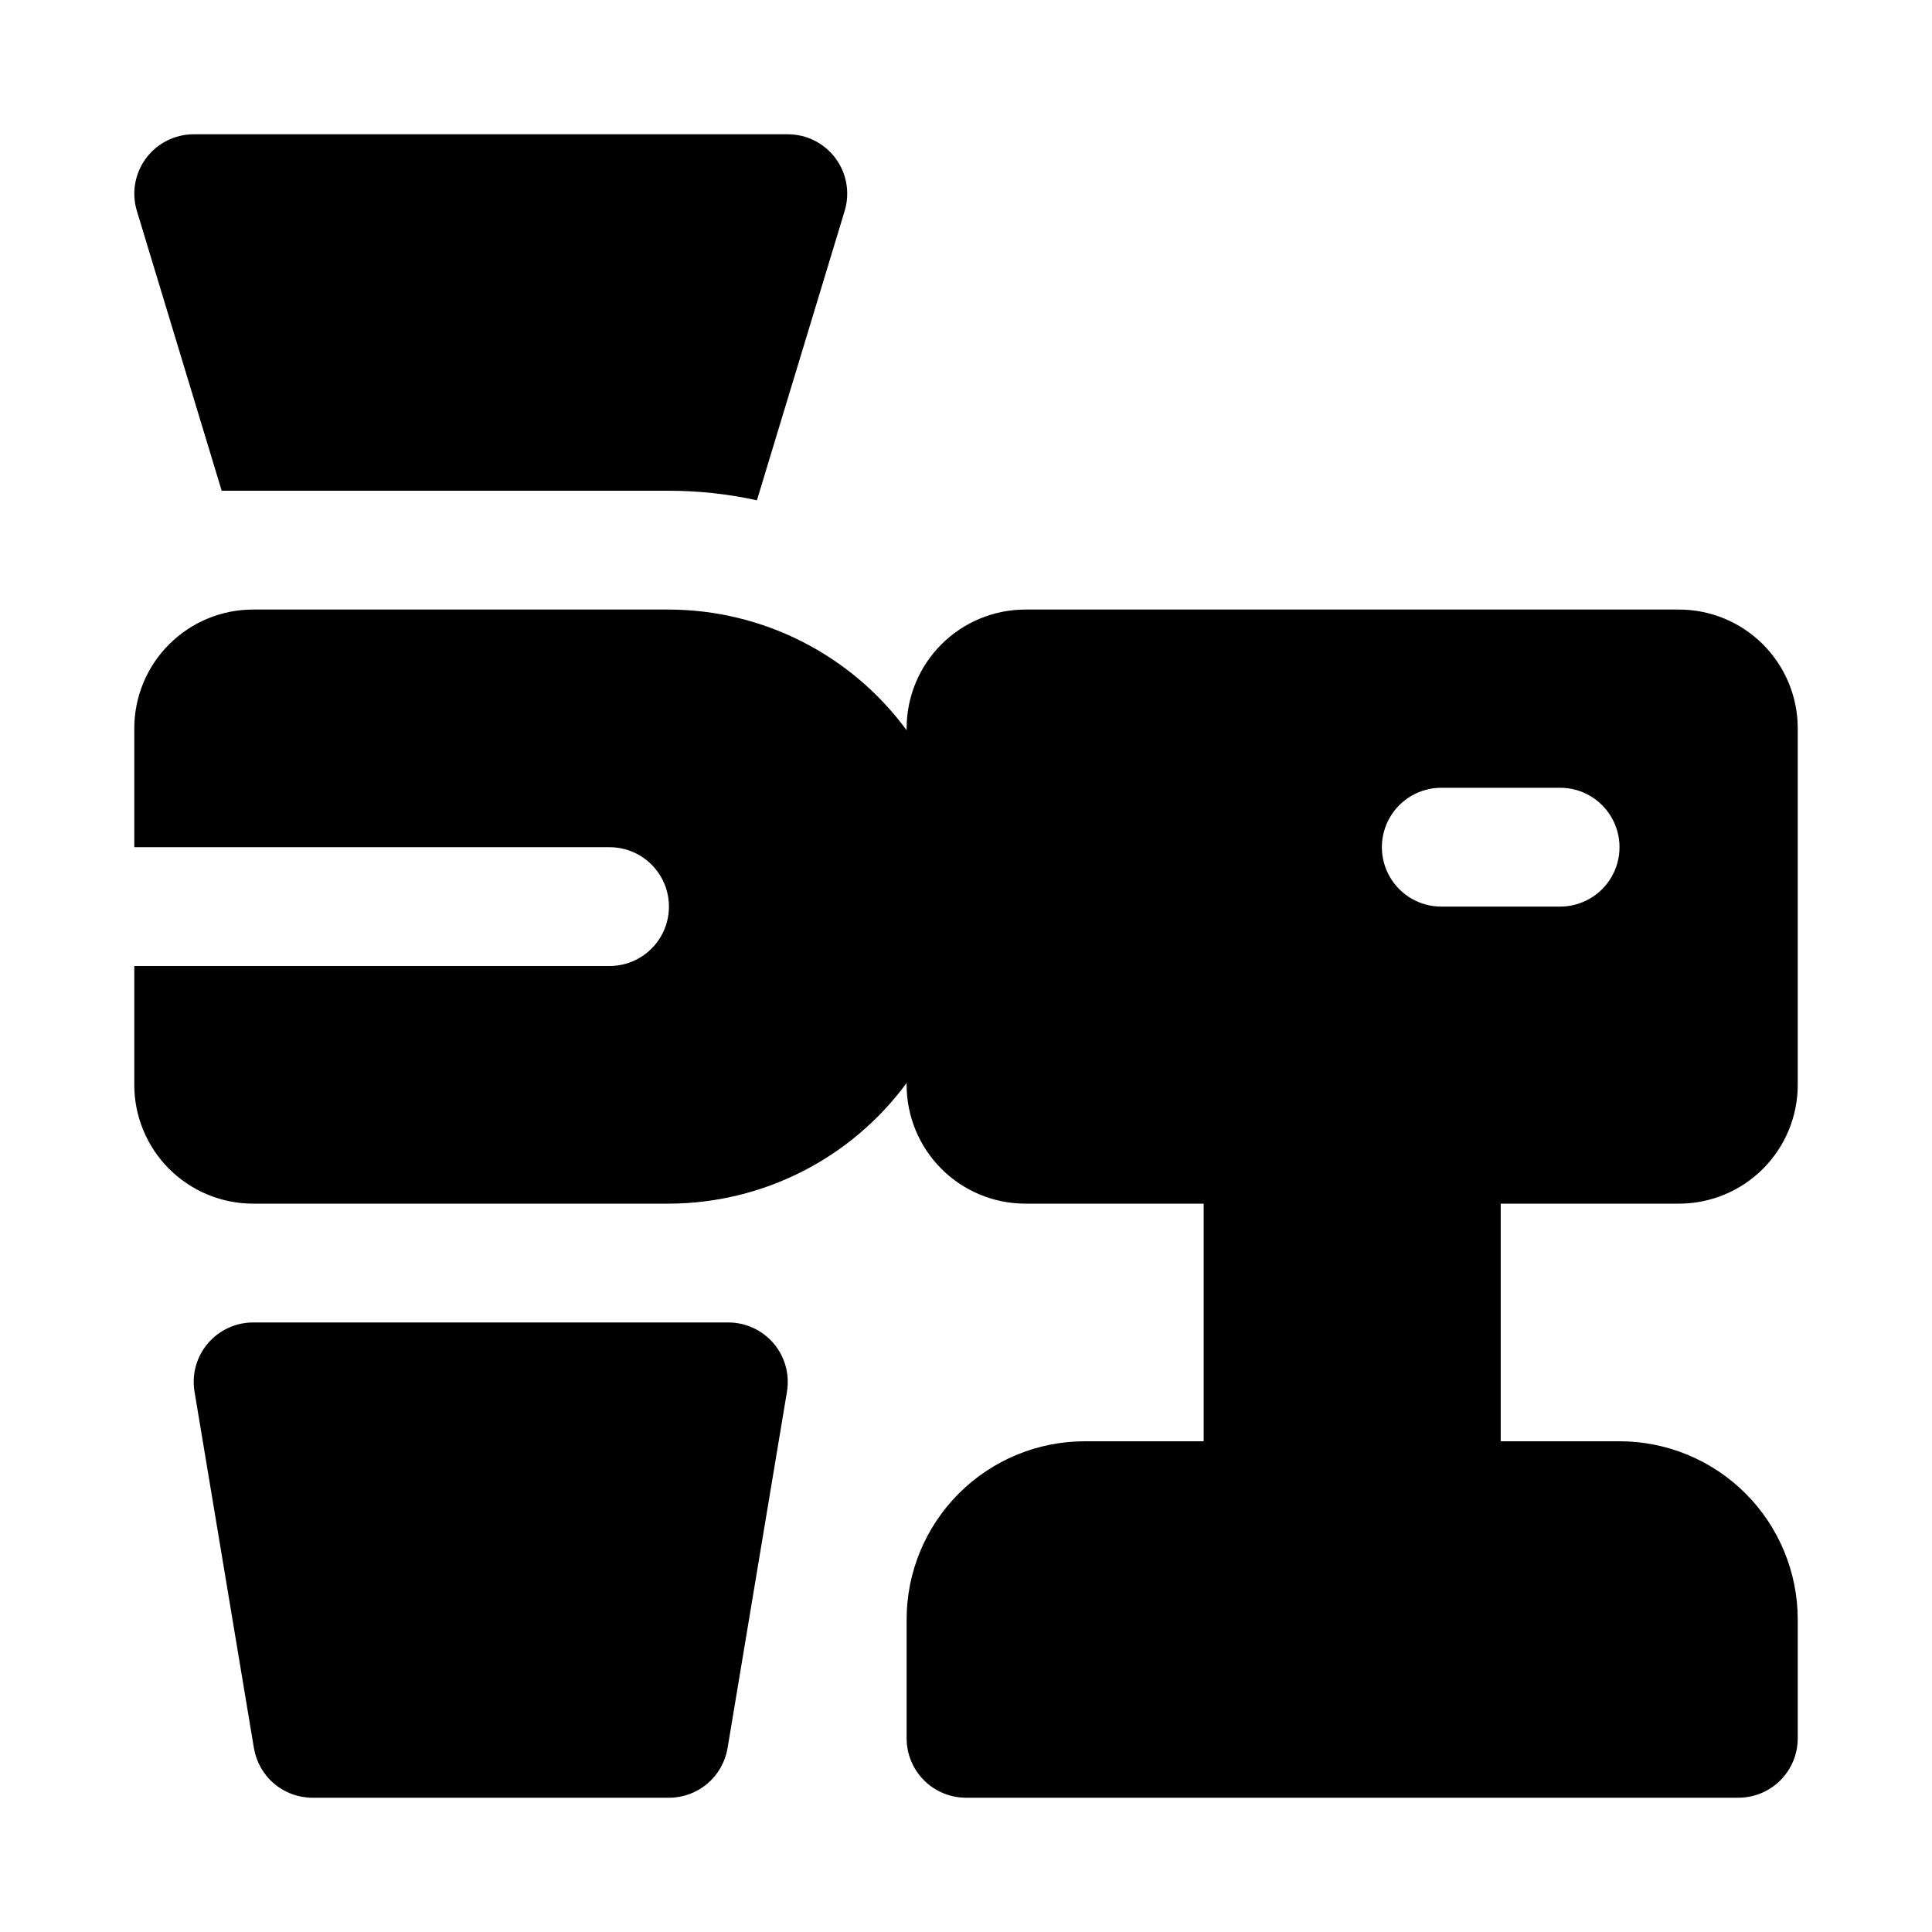 <?xml version="1.0" encoding="UTF-8"?>
<!-- Uploaded to: SVG Repo, www.svgrepo.com, Generator: SVG Repo Mixer Tools -->
<svg fill="#000000" width="800px" height="800px" version="1.1" viewBox="144 144 512 512" xmlns="http://www.w3.org/2000/svg">
 <path d="m349.04 500.04c2.988 3.535 4.273 8.203 3.512 12.77l-15.742 94.465h-0.004c-0.613 3.672-2.512 7.008-5.352 9.418-2.844 2.406-6.445 3.727-10.172 3.727h-94.465c-3.723 0-7.328-1.32-10.168-3.727-2.844-2.41-4.738-5.746-5.356-9.418l-15.742-94.465c-0.766-4.566 0.52-9.234 3.512-12.77 2.988-3.531 7.383-5.57 12.012-5.574h125.95c4.629 0.004 9.02 2.043 12.012 5.574zm-146.29-225.99h118.54c7.836 0.008 15.648 0.855 23.301 2.535l23.254-76.691c1.445-4.769 0.547-9.941-2.422-13.945-2.969-4.004-7.66-6.363-12.645-6.363h-157.44c-4.984 0-9.672 2.359-12.641 6.363-2.973 4.004-3.871 9.176-2.426 13.945zm338.95 188.93v62.977h31.488v-0.004c12.527 0 24.539 4.977 33.398 13.836 8.855 8.859 13.832 20.871 13.832 33.398v31.488c0 4.176-1.656 8.18-4.609 11.133-2.953 2.953-6.957 4.609-11.133 4.609h-204.67c-4.176 0-8.18-1.656-11.133-4.609-2.953-2.953-4.613-6.957-4.613-11.133v-31.488c0-12.527 4.977-24.539 13.836-33.398 8.855-8.859 20.871-13.836 33.398-13.836h31.488v-62.973h-47.234c-8.352 0-16.359-3.32-22.266-9.223-5.906-5.906-9.223-13.918-9.223-22.266v-0.488c-14.734 20.039-38.102 31.906-62.977 31.977h-110.21c-8.352 0-16.359-3.32-22.266-9.223-5.906-5.906-9.223-13.918-9.223-22.266v-31.488h125.95c5.625 0 10.82-3.004 13.633-7.875s2.812-10.871 0-15.742c-2.812-4.871-8.008-7.871-13.633-7.871h-125.95v-31.488c0-8.352 3.316-16.363 9.223-22.266 5.906-5.906 13.914-9.223 22.266-9.223h110.21c24.875 0.07 48.242 11.934 62.977 31.977v-0.488c0-8.352 3.316-16.363 9.223-22.266 5.906-5.906 13.914-9.223 22.266-9.223h173.18c8.352 0 16.363 3.316 22.266 9.223 5.906 5.902 9.223 13.914 9.223 22.266v94.465c0 8.348-3.316 16.359-9.223 22.266-5.902 5.902-13.914 9.223-22.266 9.223zm15.742-78.719v-0.004c5.625 0 10.824-3 13.637-7.871 2.812-4.871 2.812-10.875 0-15.746-2.812-4.871-8.012-7.871-13.637-7.871h-31.488c-5.625 0-10.82 3-13.633 7.871-2.812 4.871-2.812 10.875 0 15.746 2.812 4.871 8.008 7.871 13.633 7.871z"/>
</svg>